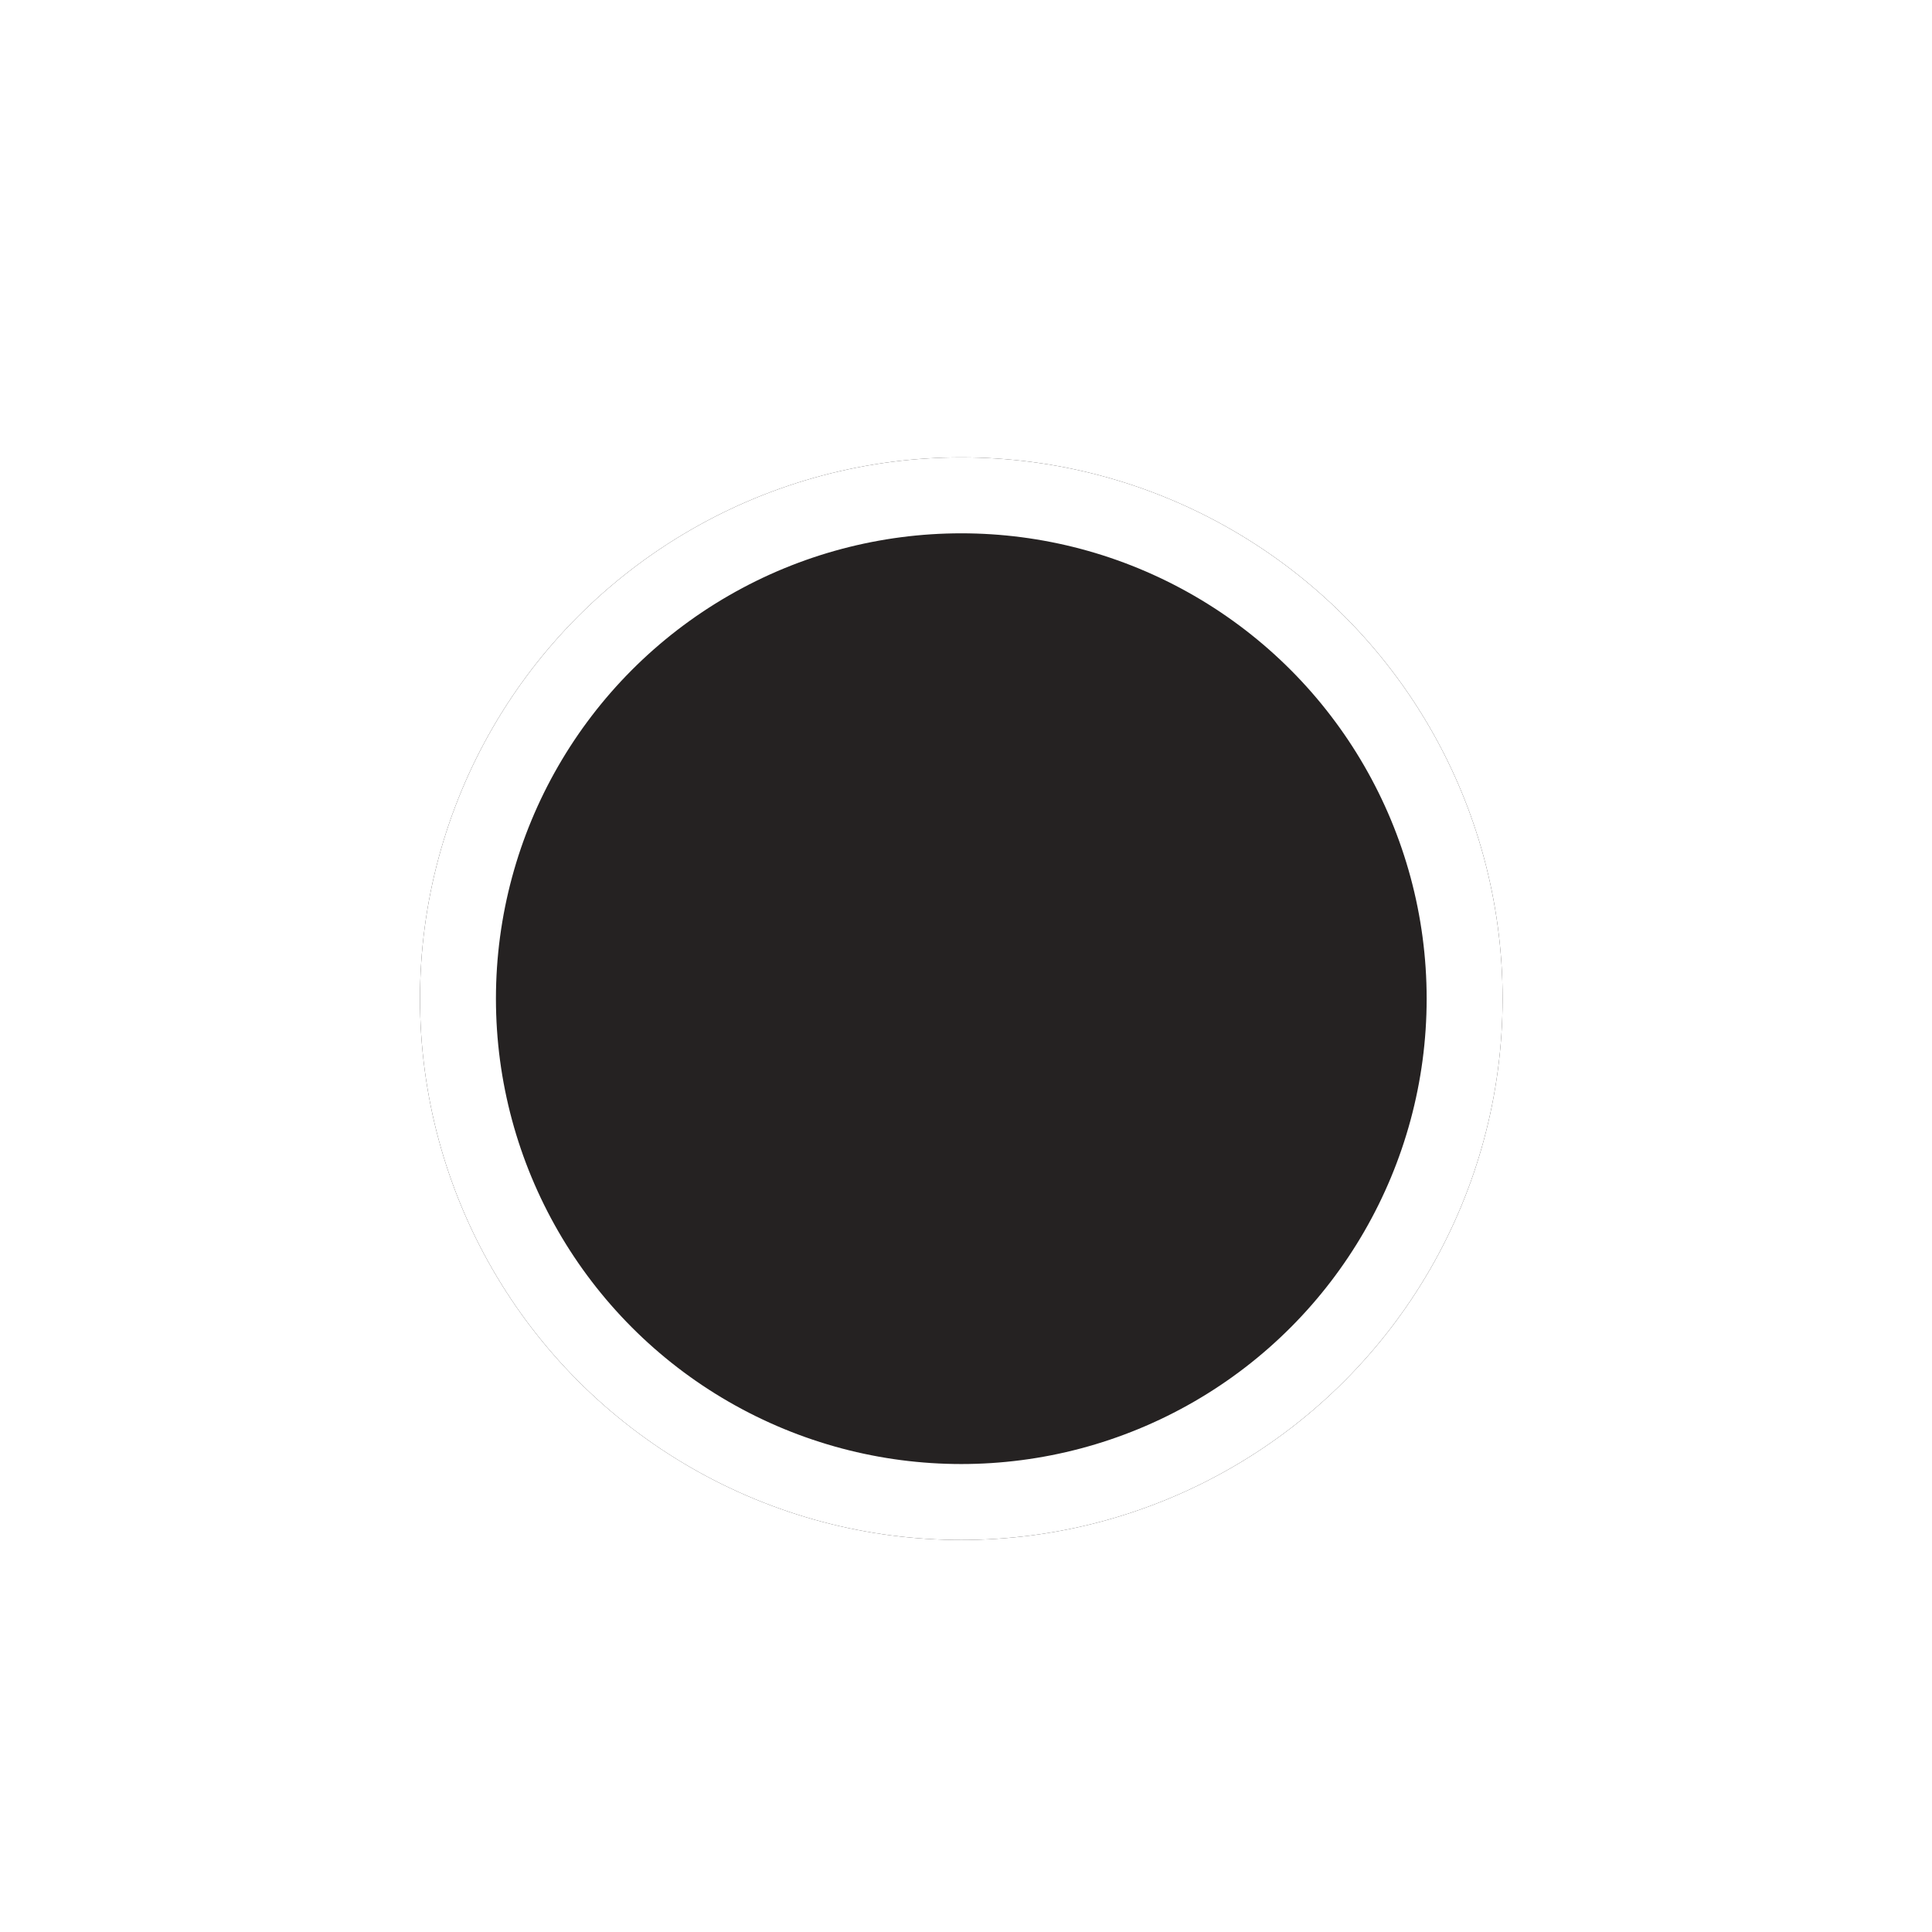 <?xml version="1.0" encoding="utf-8"?>
<svg xmlns="http://www.w3.org/2000/svg" fill="none" height="100%" overflow="visible" preserveAspectRatio="none" style="display: block;" viewBox="0 0 23 23" width="100%">
<g filter="url(#filter0_d_0_109)" id="Ellipse 2">
<circle cx="11.444" cy="10.444" fill="#252222" r="6.444"/>
<circle cx="11.444" cy="10.444" r="5.992" stroke="white" stroke-width="0.904"/>
</g>
<defs>
<filter color-interpolation-filters="sRGB" filterUnits="userSpaceOnUse" height="22.007" id="filter0_d_0_109" width="22.007" x="0.44" y="0.885">
<feFlood flood-opacity="0" result="BackgroundImageFix"/>
<feColorMatrix in="SourceAlpha" result="hardAlpha" type="matrix" values="0 0 0 0 0 0 0 0 0 0 0 0 0 0 0 0 0 0 127 0"/>
<feOffset dy="1.445"/>
<feGaussianBlur stdDeviation="2.28"/>
<feComposite in2="hardAlpha" operator="out"/>
<feColorMatrix type="matrix" values="0 0 0 0 0 0 0 0 0 0 0 0 0 0 0 0 0 0 0.2 0"/>
<feBlend in2="BackgroundImageFix" mode="normal" result="effect1_dropShadow_0_109"/>
<feBlend in="SourceGraphic" in2="effect1_dropShadow_0_109" mode="normal" result="shape"/>
</filter>
</defs>
</svg>